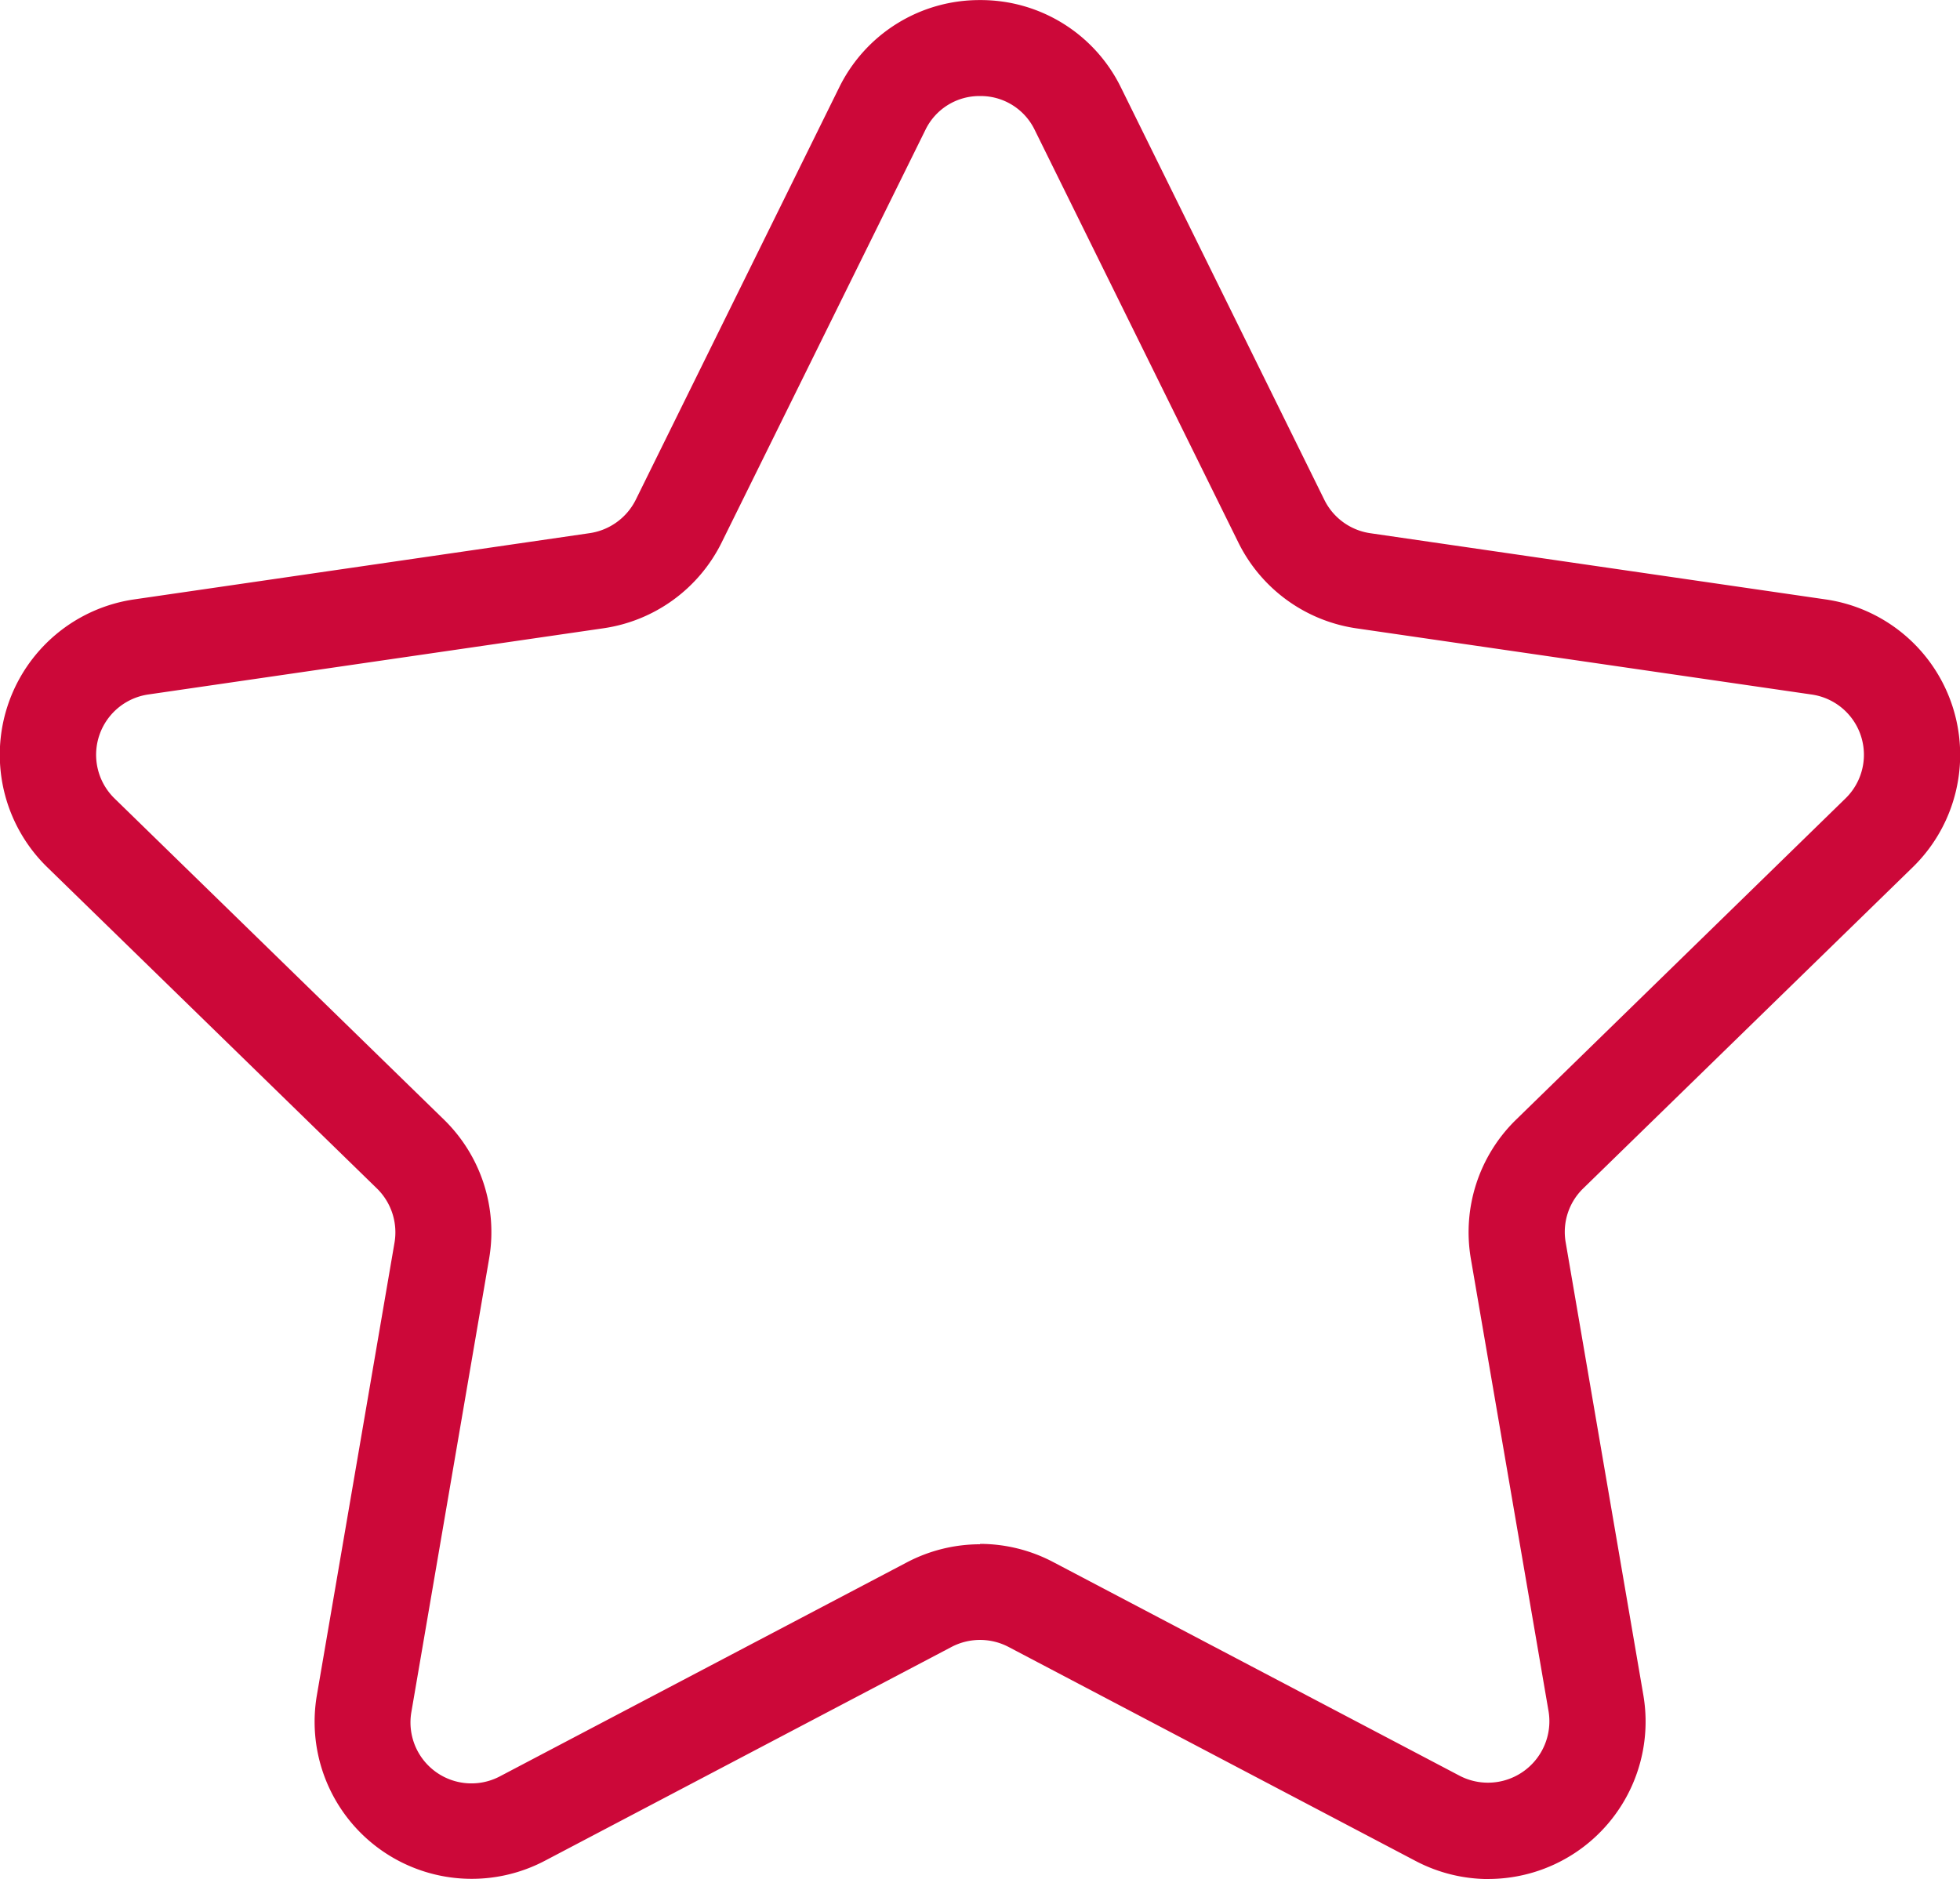 <svg xmlns="http://www.w3.org/2000/svg" xmlns:xlink="http://www.w3.org/1999/xlink" width="25.528" height="24.477" viewBox="0 0 25.528 24.477">
  <defs>
    <clipPath id="clip-path">
      <rect id="Rectangle_90" data-name="Rectangle 90" width="25.528" height="24.477" transform="translate(0 0)" fill="#cc0839"/>
    </clipPath>
  </defs>
  <g id="gwiazdka" transform="translate(0 0)">
    <g id="Group_83" data-name="Group 83" clip-path="url(#clip-path)">
      <path id="Path_152" data-name="Path 152" d="M19.389,24.476a2.047,2.047,0,0,1-.954-.237l-5.3-2.787a.8.8,0,0,0-.741,0l-5.3,2.787a2.046,2.046,0,0,1-2.967-2.157l1.012-5.9a.8.8,0,0,0-.228-.7L.62,11.3A2.045,2.045,0,0,1,1.754,7.806L7.68,6.944a.8.8,0,0,0,.6-.434l2.65-5.372A2.034,2.034,0,0,1,12.764,0h0A2.032,2.032,0,0,1,14.6,1.139L17.249,6.51a.794.794,0,0,0,.6.435l5.928.862A2.045,2.045,0,0,1,24.908,11.3l-4.289,4.181a.79.79,0,0,0-.227.7l1.012,5.9a2.05,2.05,0,0,1-2.015,2.394M12.765,20.11a2.049,2.049,0,0,1,.951.236l5.3,2.787a.8.8,0,0,0,1.154-.838l-1.013-5.9a2.047,2.047,0,0,1,.589-1.811L24.036,10.4a.793.793,0,0,0-.44-1.354l-5.929-.862a2.044,2.044,0,0,1-1.539-1.12L13.477,1.692a.781.781,0,0,0-.712-.442h0a.781.781,0,0,0-.713.443L9.4,7.064A2.045,2.045,0,0,1,7.86,8.183l-5.926.862A.794.794,0,0,0,1.492,10.4l4.289,4.182a2.047,2.047,0,0,1,.59,1.81L5.358,22.3a.794.794,0,0,0,1.153.838l5.3-2.787a2.051,2.051,0,0,1,.953-.236" transform="translate(0 0.001)" fill="#cc0839"/>
    </g>
  </g>
</svg>

